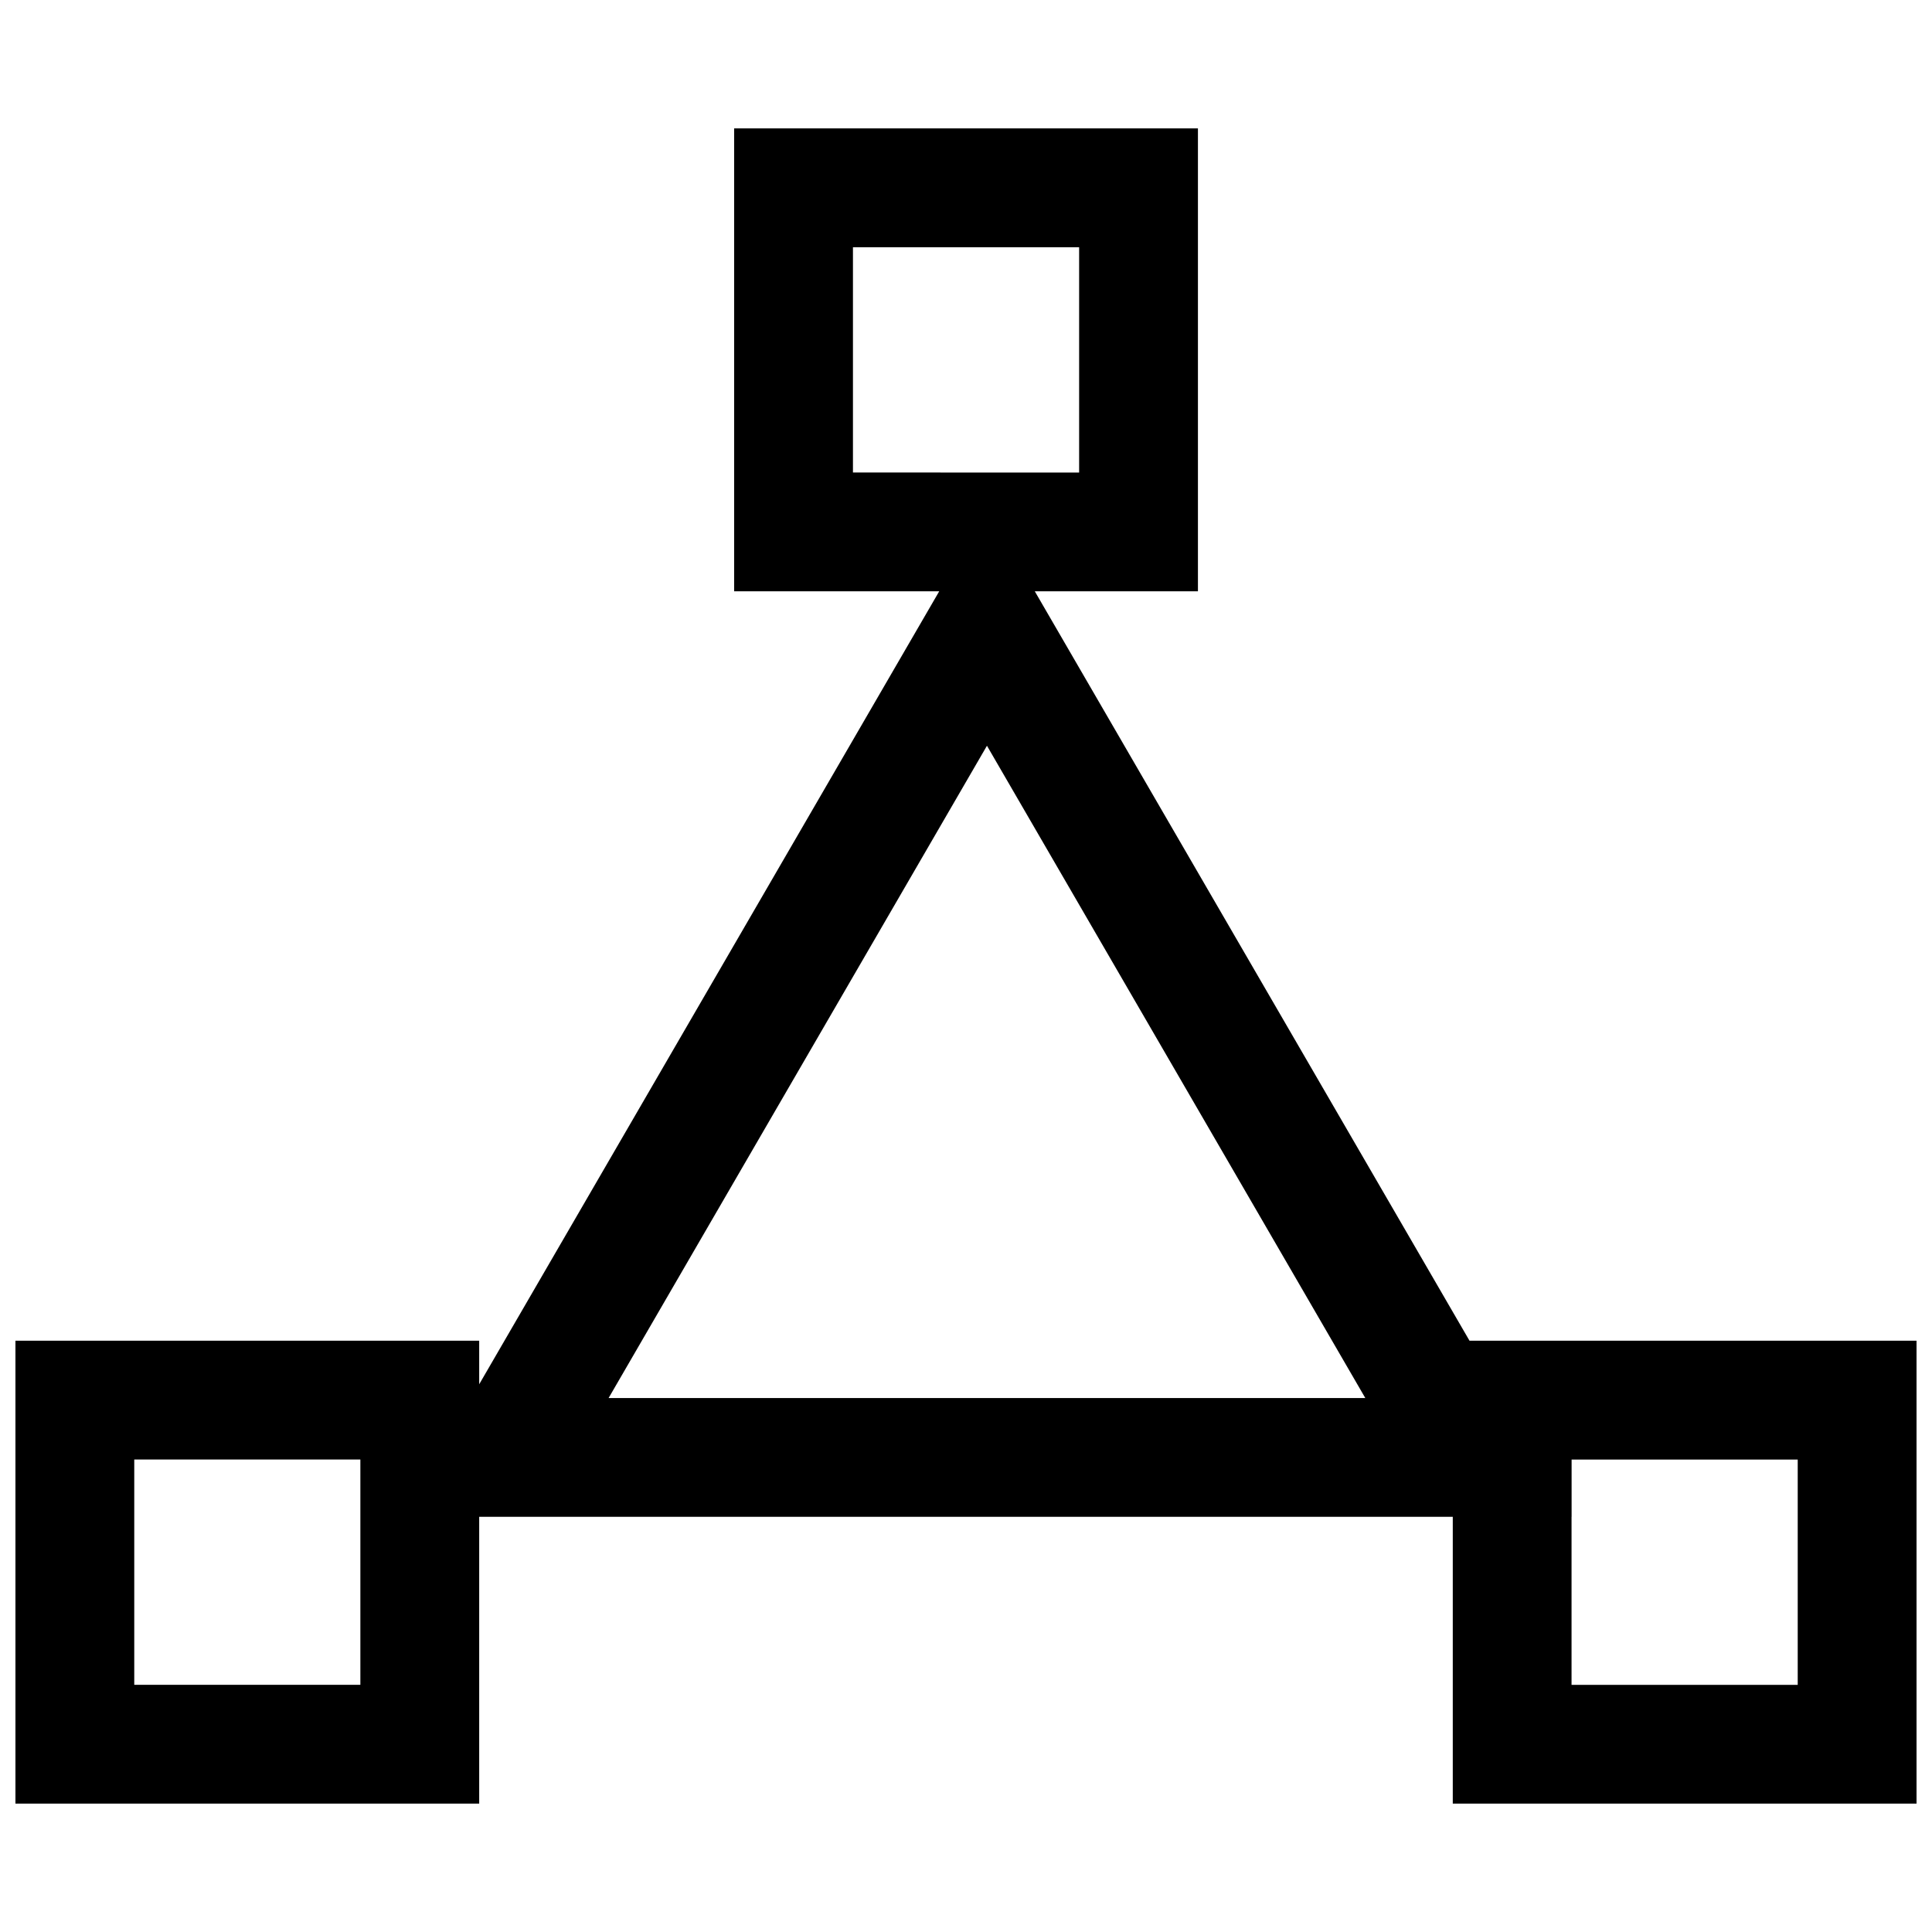 <?xml version="1.0" encoding="UTF-8"?>
<!-- Uploaded to: SVG Repo, www.svgrepo.com, Generator: SVG Repo Mixer Tools -->
<svg width="800px" height="800px" version="1.1" viewBox="144 144 512 512" xmlns="http://www.w3.org/2000/svg">
 <defs>
  <clipPath id="a">
   <path d="m148.09 178h503.81v444h-503.81z"/>
  </clipPath>
 </defs>
 <g clip-path="url(#a)">
  <path d="m418.23 300.7h43.234v-122.68h-122.91v122.68h54.348l-121.91 210.15v-11.555h-122.9v122.68h122.9v-76.012h258.01v76.012h122.9v-122.68h-118.47zm-178.73 289.79h-59.922v-59.703h59.922zm130.54-321.27v-59.699h59.938v59.703zm-64.758 245.28 100.27-172.87 100.27 172.87zm255.21 31.488v-15.191h59.922v59.703h-59.938v-44.512z"/>
 </g>
</svg>
